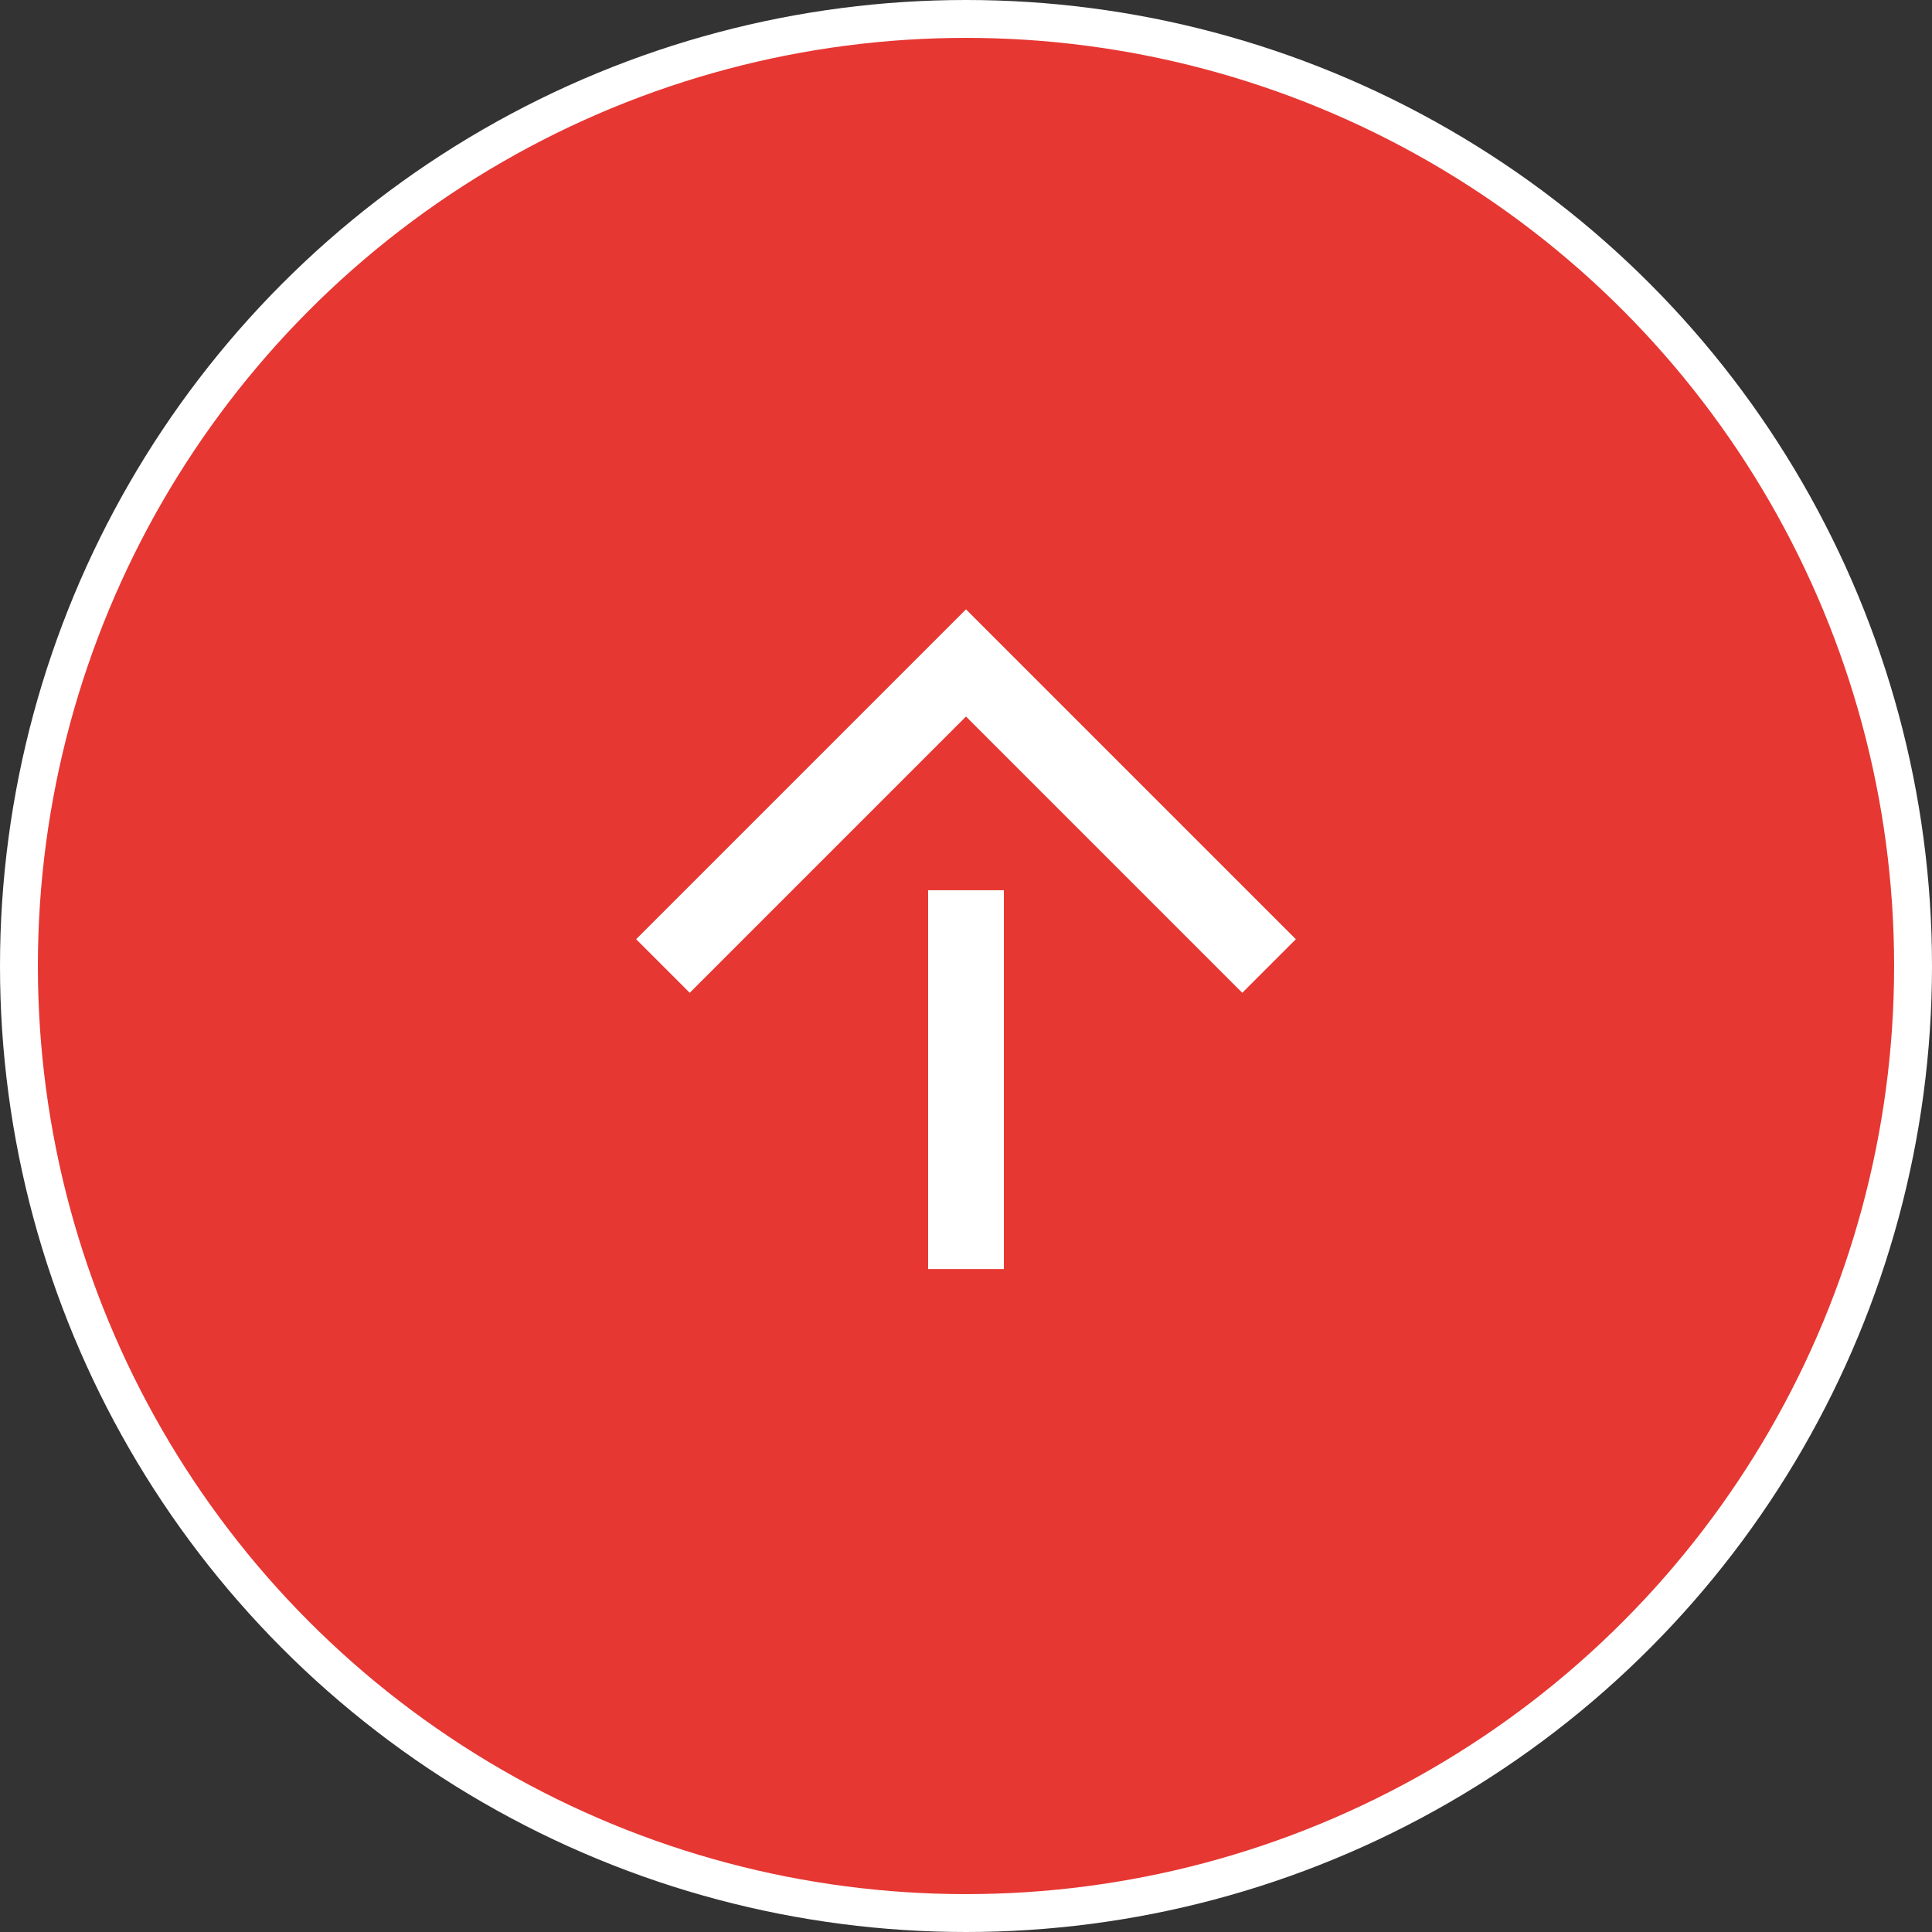 <svg viewBox="0 0 51 51" xmlns="http://www.w3.org/2000/svg"><rect x="0" y="0" width="51" height="51" fill="#333333" stroke="none"/><g stroke="#fff" stroke-miterlimit="10"><circle cx="25.5" cy="25.5" fill="#e63732" r="25"/><g fill="none" stroke-width="2"><path d="m25.5 33.5v-10"/><path d="m17.5 25.5 8-8 8 8"/></g></g></svg>